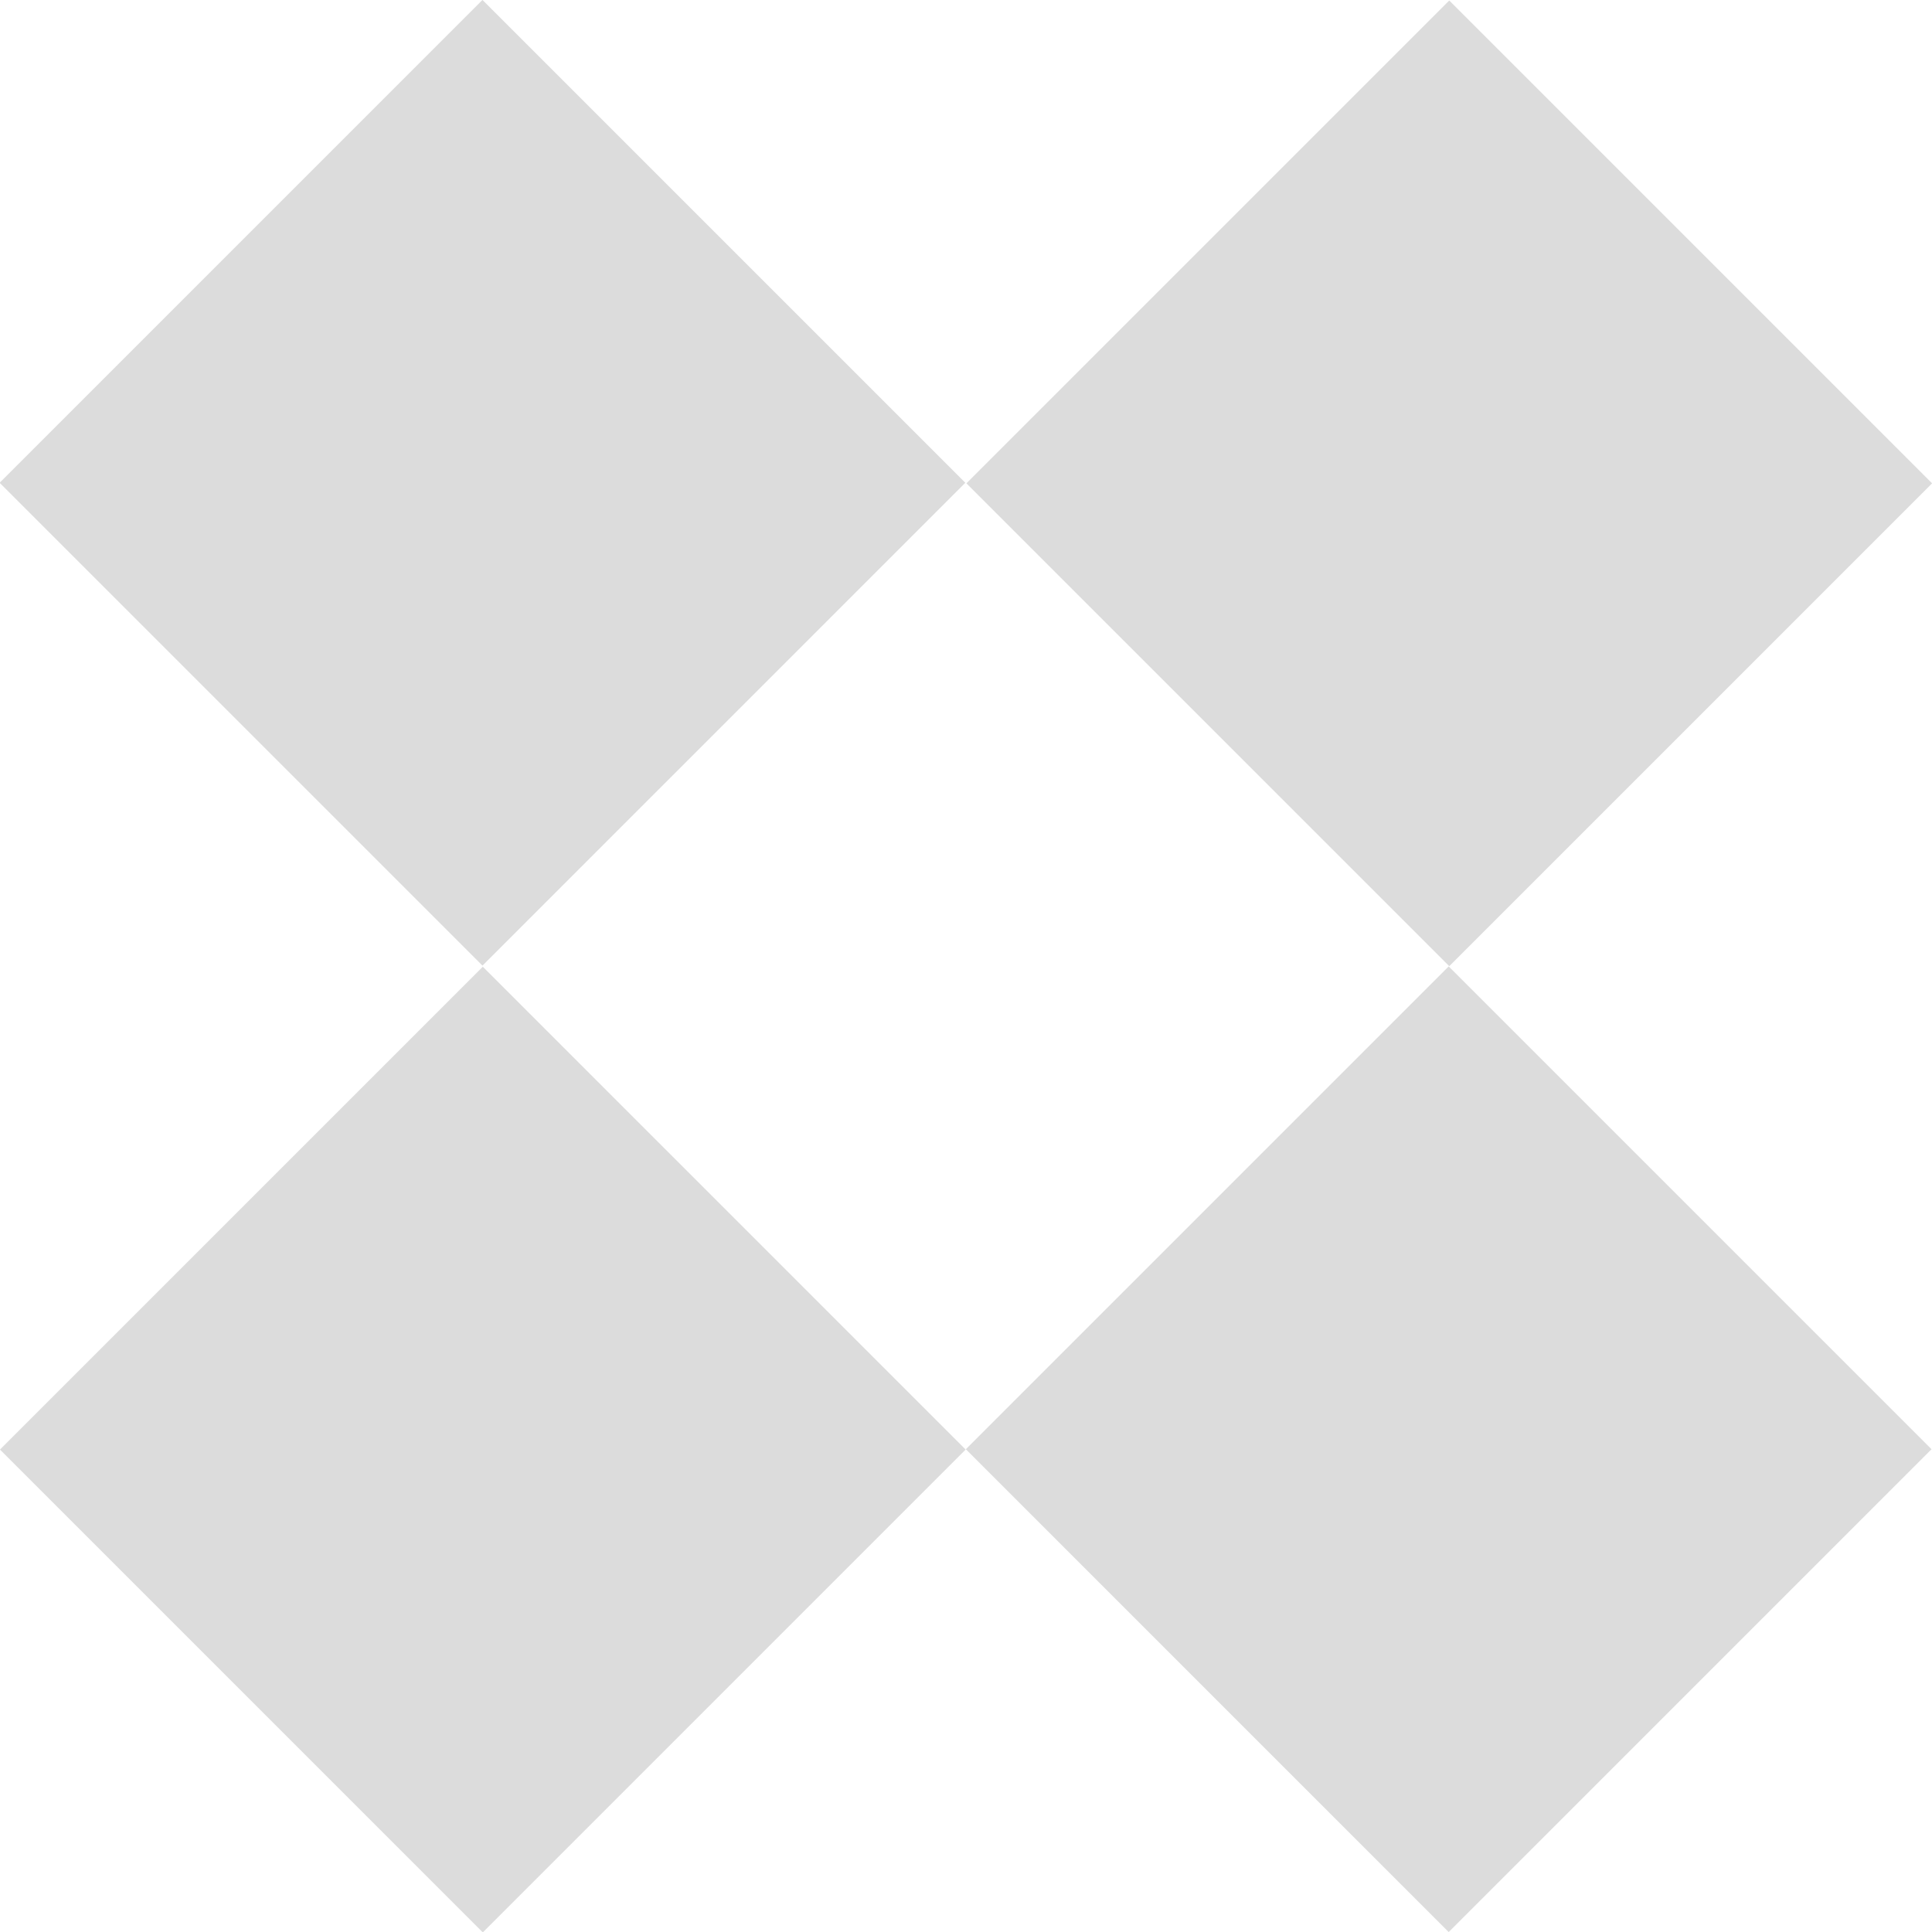 <svg height="21.33" viewBox="0 0 21.33 21.33" width="21.33" xmlns="http://www.w3.org/2000/svg"><g fill="#dcdcdc"><path d="m1.56 1.56h7.54v7.54h-7.54z" transform="matrix(.707 -.707 .707 .707 -2.21 5.33)"/><path d="m12.23 1.56h7.54v7.54h-7.54z" transform="matrix(.707 -.707 .707 .707 .92 12.88)"/><path d="m1.56 12.23h7.54v7.54h-7.54z" transform="matrix(.707 -.707 .707 .707 -9.75 8.46)"/><path d="m12.23 12.23h7.54v7.54h-7.54z" transform="matrix(.707 -.707 .707 .707 -6.63 16)"/></g></svg>